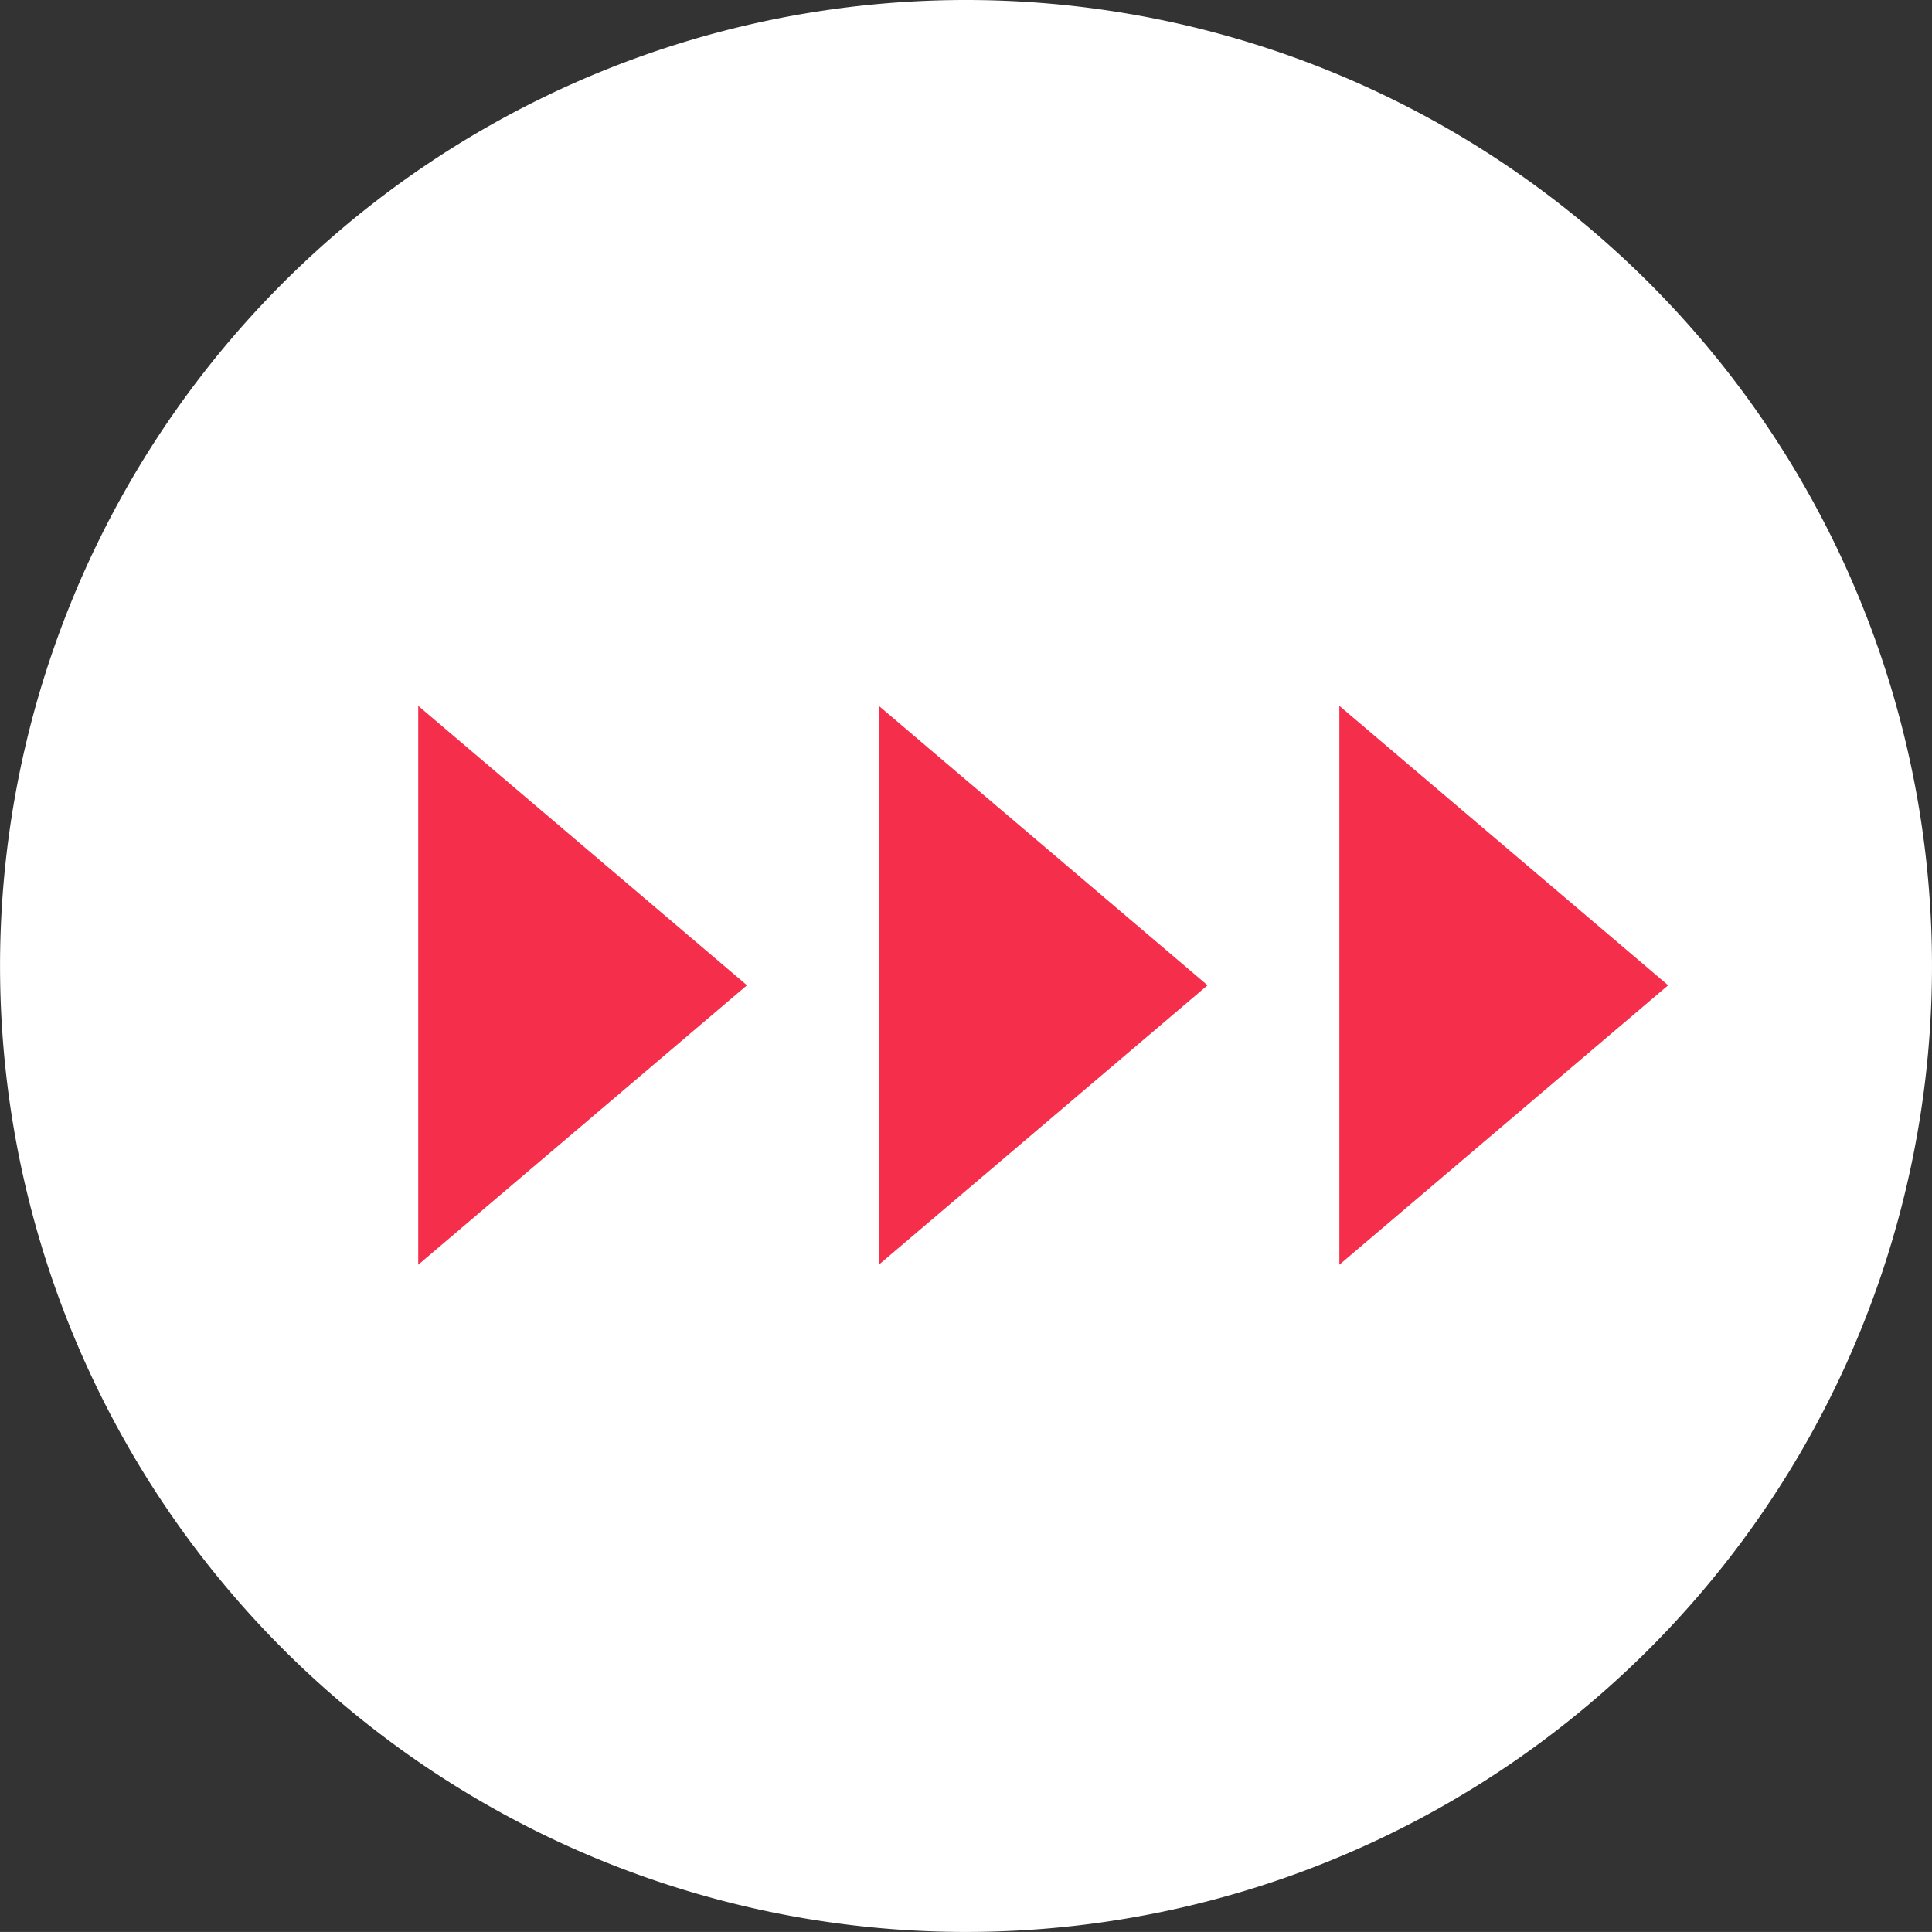 <?xml version="1.0" encoding="UTF-8"?> <svg xmlns="http://www.w3.org/2000/svg" id="круг-стрелки" width="42.125" height="42.124" viewBox="0 0 42.125 42.124"><rect x="0" y="0" width="42.125" height="42.124" fill="#333333" stroke="none"/> <defs> <style> .cls-1 { fill: #fff; } .cls-1, .cls-2 { fill-rule: evenodd; } .cls-2 { fill: #f52f4b; } </style> </defs> <path id="Эллипс_1" data-name="Эллипс 1" class="cls-1" d="M915.407,67.938A21.062,21.062,0,1,1,894.345,89,21.061,21.061,0,0,1,915.407,67.938Z" transform="translate(-894.344 -67.938)"></path> <path id="Прямоугольник_4" data-name="Прямоугольник 4" class="cls-2" d="M913.505,95.514V83.328l7.168,6.093Z" transform="translate(-894.344 -67.938)"></path> <path id="Прямоугольник_4-2" data-name="Прямоугольник 4" class="cls-2" d="M903.463,95.514V83.328l7.168,6.093Z" transform="translate(-894.344 -67.938)"></path> <path id="Прямоугольник_4-3" data-name="Прямоугольник 4" class="cls-2" d="M923.547,95.514V83.328l7.169,6.093Z" transform="translate(-894.344 -67.938)"></path> </svg> 